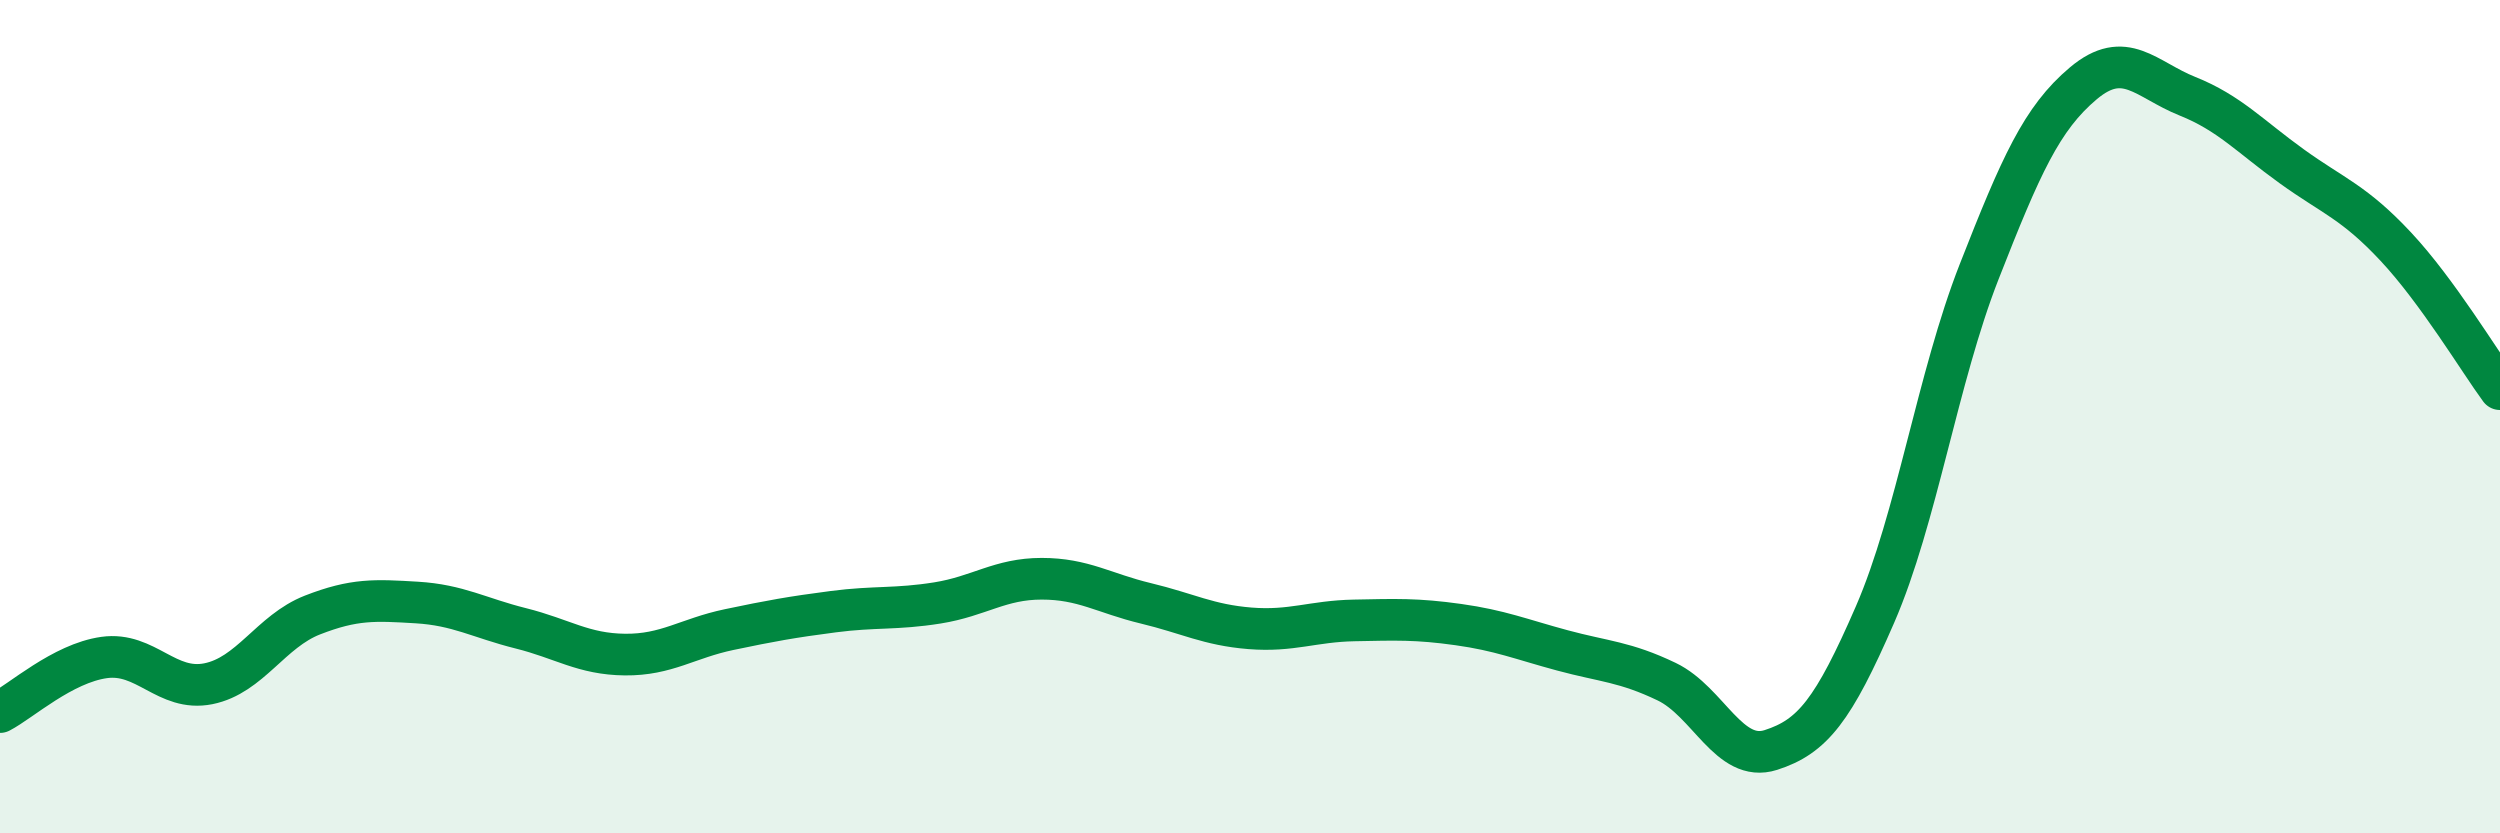 
    <svg width="60" height="20" viewBox="0 0 60 20" xmlns="http://www.w3.org/2000/svg">
      <path
        d="M 0,17.09 C 0.5,16.83 1.5,15.92 2.5,15.78 C 3.5,15.64 4,16.61 5,16.41 C 6,16.21 6.5,15.15 7.5,14.76 C 8.5,14.37 9,14.4 10,14.46 C 11,14.52 11.5,14.83 12.5,15.08 C 13.5,15.33 14,15.7 15,15.71 C 16,15.72 16.5,15.32 17.5,15.11 C 18.5,14.9 19,14.81 20,14.68 C 21,14.55 21.5,14.63 22.5,14.47 C 23.5,14.31 24,13.89 25,13.89 C 26,13.89 26.5,14.24 27.5,14.48 C 28.5,14.72 29,15 30,15.08 C 31,15.16 31.5,14.91 32.5,14.89 C 33.5,14.87 34,14.85 35,14.99 C 36,15.13 36.5,15.34 37.5,15.61 C 38.5,15.88 39,15.88 40,16.36 C 41,16.84 41.5,18.32 42.5,18 C 43.5,17.68 44,17.05 45,14.75 C 46,12.45 46.5,9.07 47.5,6.52 C 48.5,3.97 49,2.84 50,2 C 51,1.16 51.5,1.91 52.5,2.31 C 53.5,2.71 54,3.27 55,3.99 C 56,4.71 56.5,4.85 57.5,5.92 C 58.5,6.99 59.5,8.66 60,9.34L60 20L0 20Z"
        fill="#008740"
        opacity="0.1"
        stroke-linecap="round"
        stroke-linejoin="round"
      />
      <path
        d="M 0,17.09 C 0.5,16.83 1.5,15.92 2.5,15.78 C 3.5,15.64 4,16.61 5,16.41 C 6,16.21 6.5,15.15 7.5,14.76 C 8.5,14.37 9,14.4 10,14.46 C 11,14.52 11.5,14.83 12.5,15.08 C 13.5,15.33 14,15.7 15,15.71 C 16,15.72 16.5,15.32 17.5,15.11 C 18.5,14.9 19,14.81 20,14.68 C 21,14.55 21.5,14.63 22.5,14.47 C 23.5,14.31 24,13.89 25,13.89 C 26,13.89 26.5,14.24 27.5,14.48 C 28.5,14.72 29,15 30,15.08 C 31,15.16 31.5,14.91 32.5,14.89 C 33.5,14.87 34,14.85 35,14.99 C 36,15.13 36.5,15.34 37.5,15.61 C 38.5,15.88 39,15.88 40,16.36 C 41,16.84 41.5,18.32 42.5,18 C 43.5,17.68 44,17.05 45,14.75 C 46,12.45 46.5,9.07 47.5,6.52 C 48.5,3.97 49,2.84 50,2 C 51,1.16 51.5,1.91 52.5,2.31 C 53.5,2.71 54,3.27 55,3.99 C 56,4.71 56.5,4.85 57.5,5.92 C 58.5,6.99 59.5,8.66 60,9.34"
        stroke="#008740"
        stroke-width="1"
        fill="none"
        stroke-linecap="round"
        stroke-linejoin="round"
      />
    </svg>
  